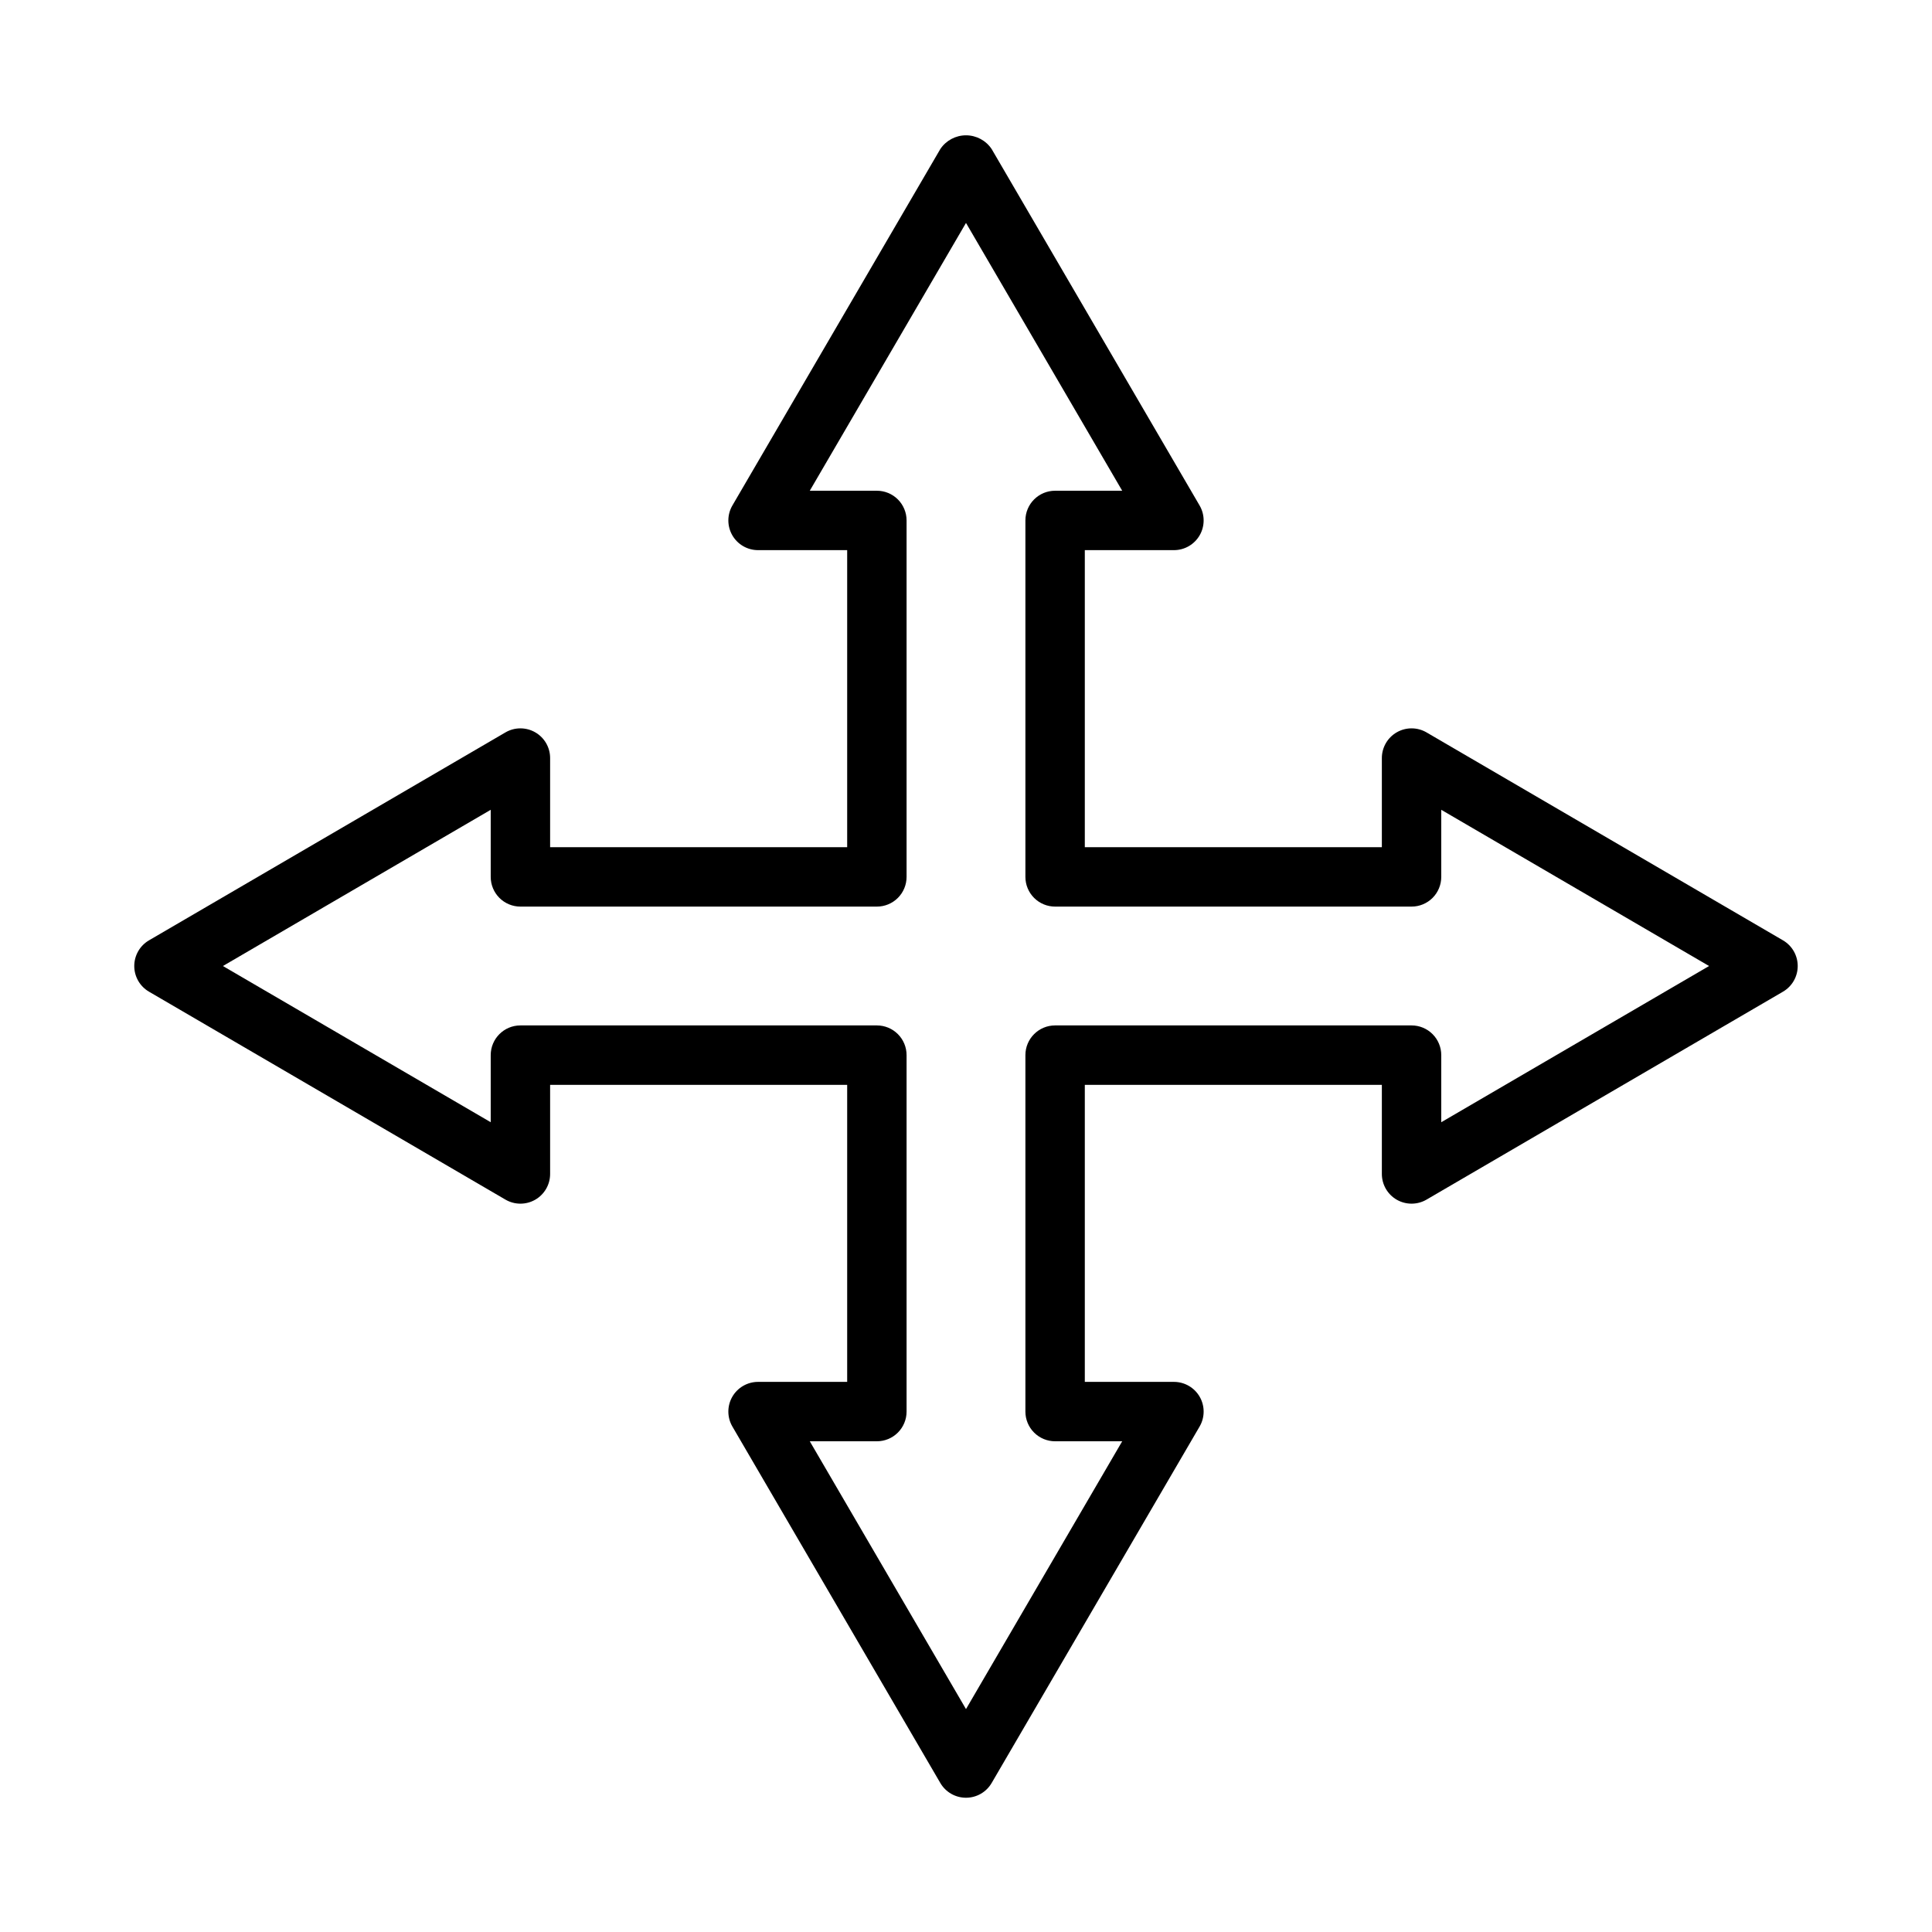 <?xml version="1.0" encoding="UTF-8"?>
<!-- Uploaded to: SVG Repo, www.svgrepo.com, Generator: SVG Repo Mixer Tools -->
<svg fill="#000000" width="800px" height="800px" version="1.1" viewBox="144 144 512 512" xmlns="http://www.w3.org/2000/svg">
 <path d="m616.51 393.2-94.465-55.105c-2.438-1.422-5.445-1.43-7.891-0.023-2.445 1.402-3.949 4.008-3.949 6.828v23.617h-78.719v-78.723h23.617-0.004c2.82 0.004 5.426-1.504 6.832-3.949 1.402-2.445 1.395-5.453-0.027-7.887l-55.109-94.465c-1.516-2.269-4.066-3.633-6.797-3.633s-5.281 1.363-6.801 3.633l-55.105 94.465c-1.418 2.434-1.43 5.441-0.027 7.887 1.406 2.445 4.008 3.949 6.828 3.949h23.617v78.723h-78.723v-23.617c0.004-2.82-1.504-5.426-3.949-6.828-2.445-1.406-5.453-1.398-7.887 0.023l-94.465 55.105c-2.418 1.41-3.906 4.004-3.906 6.805s1.488 5.391 3.906 6.801l94.465 55.105c2.434 1.422 5.441 1.43 7.887 0.027 2.445-1.406 3.953-4.012 3.949-6.832v-23.613h78.723v78.719h-23.617c-2.82 0-5.422 1.508-6.828 3.949-1.402 2.445-1.391 5.453 0.027 7.891l55.105 94.465c1.41 2.418 4 3.902 6.801 3.902 2.797 0 5.387-1.484 6.797-3.902l55.109-94.465c1.422-2.438 1.43-5.445 0.027-7.891-1.406-2.445-4.012-3.949-6.832-3.949h-23.613v-78.719h78.719v23.617-0.004c0 2.82 1.504 5.426 3.949 6.832 2.445 1.402 5.453 1.395 7.891-0.027l94.465-55.105c2.418-1.41 3.902-4 3.902-6.801s-1.484-5.394-3.902-6.805zm-90.562 48.199v-17.781c0-2.086-0.828-4.09-2.305-5.566-1.477-1.477-3.477-2.305-5.566-2.305h-94.465c-4.348 0-7.871 3.523-7.871 7.871v94.465c0 2.09 0.828 4.09 2.305 5.566 1.477 1.477 3.481 2.305 5.566 2.305h17.781l-41.395 70.973-41.398-70.973h17.781c2.086 0 4.09-0.828 5.566-2.305 1.477-1.477 2.305-3.477 2.305-5.566v-94.465c0-2.086-0.828-4.09-2.305-5.566-1.477-1.477-3.481-2.305-5.566-2.305h-94.465c-4.348 0-7.871 3.523-7.871 7.871v17.781l-70.969-41.395 70.969-41.398v17.781c0 2.086 0.828 4.09 2.305 5.566 1.477 1.477 3.481 2.305 5.566 2.305h94.465c2.086 0 4.09-0.828 5.566-2.305 1.477-1.477 2.305-3.481 2.305-5.566v-94.465c0-2.086-0.828-4.09-2.305-5.566-1.477-1.477-3.481-2.305-5.566-2.305h-17.781l41.398-70.973 41.395 70.973h-17.781c-4.348 0-7.871 3.523-7.871 7.871v94.465c0 2.086 0.828 4.09 2.305 5.566 1.477 1.477 3.481 2.305 5.566 2.305h94.465c2.09 0 4.09-0.828 5.566-2.305 1.477-1.477 2.305-3.481 2.305-5.566v-17.781l70.973 41.398z"/>
</svg>